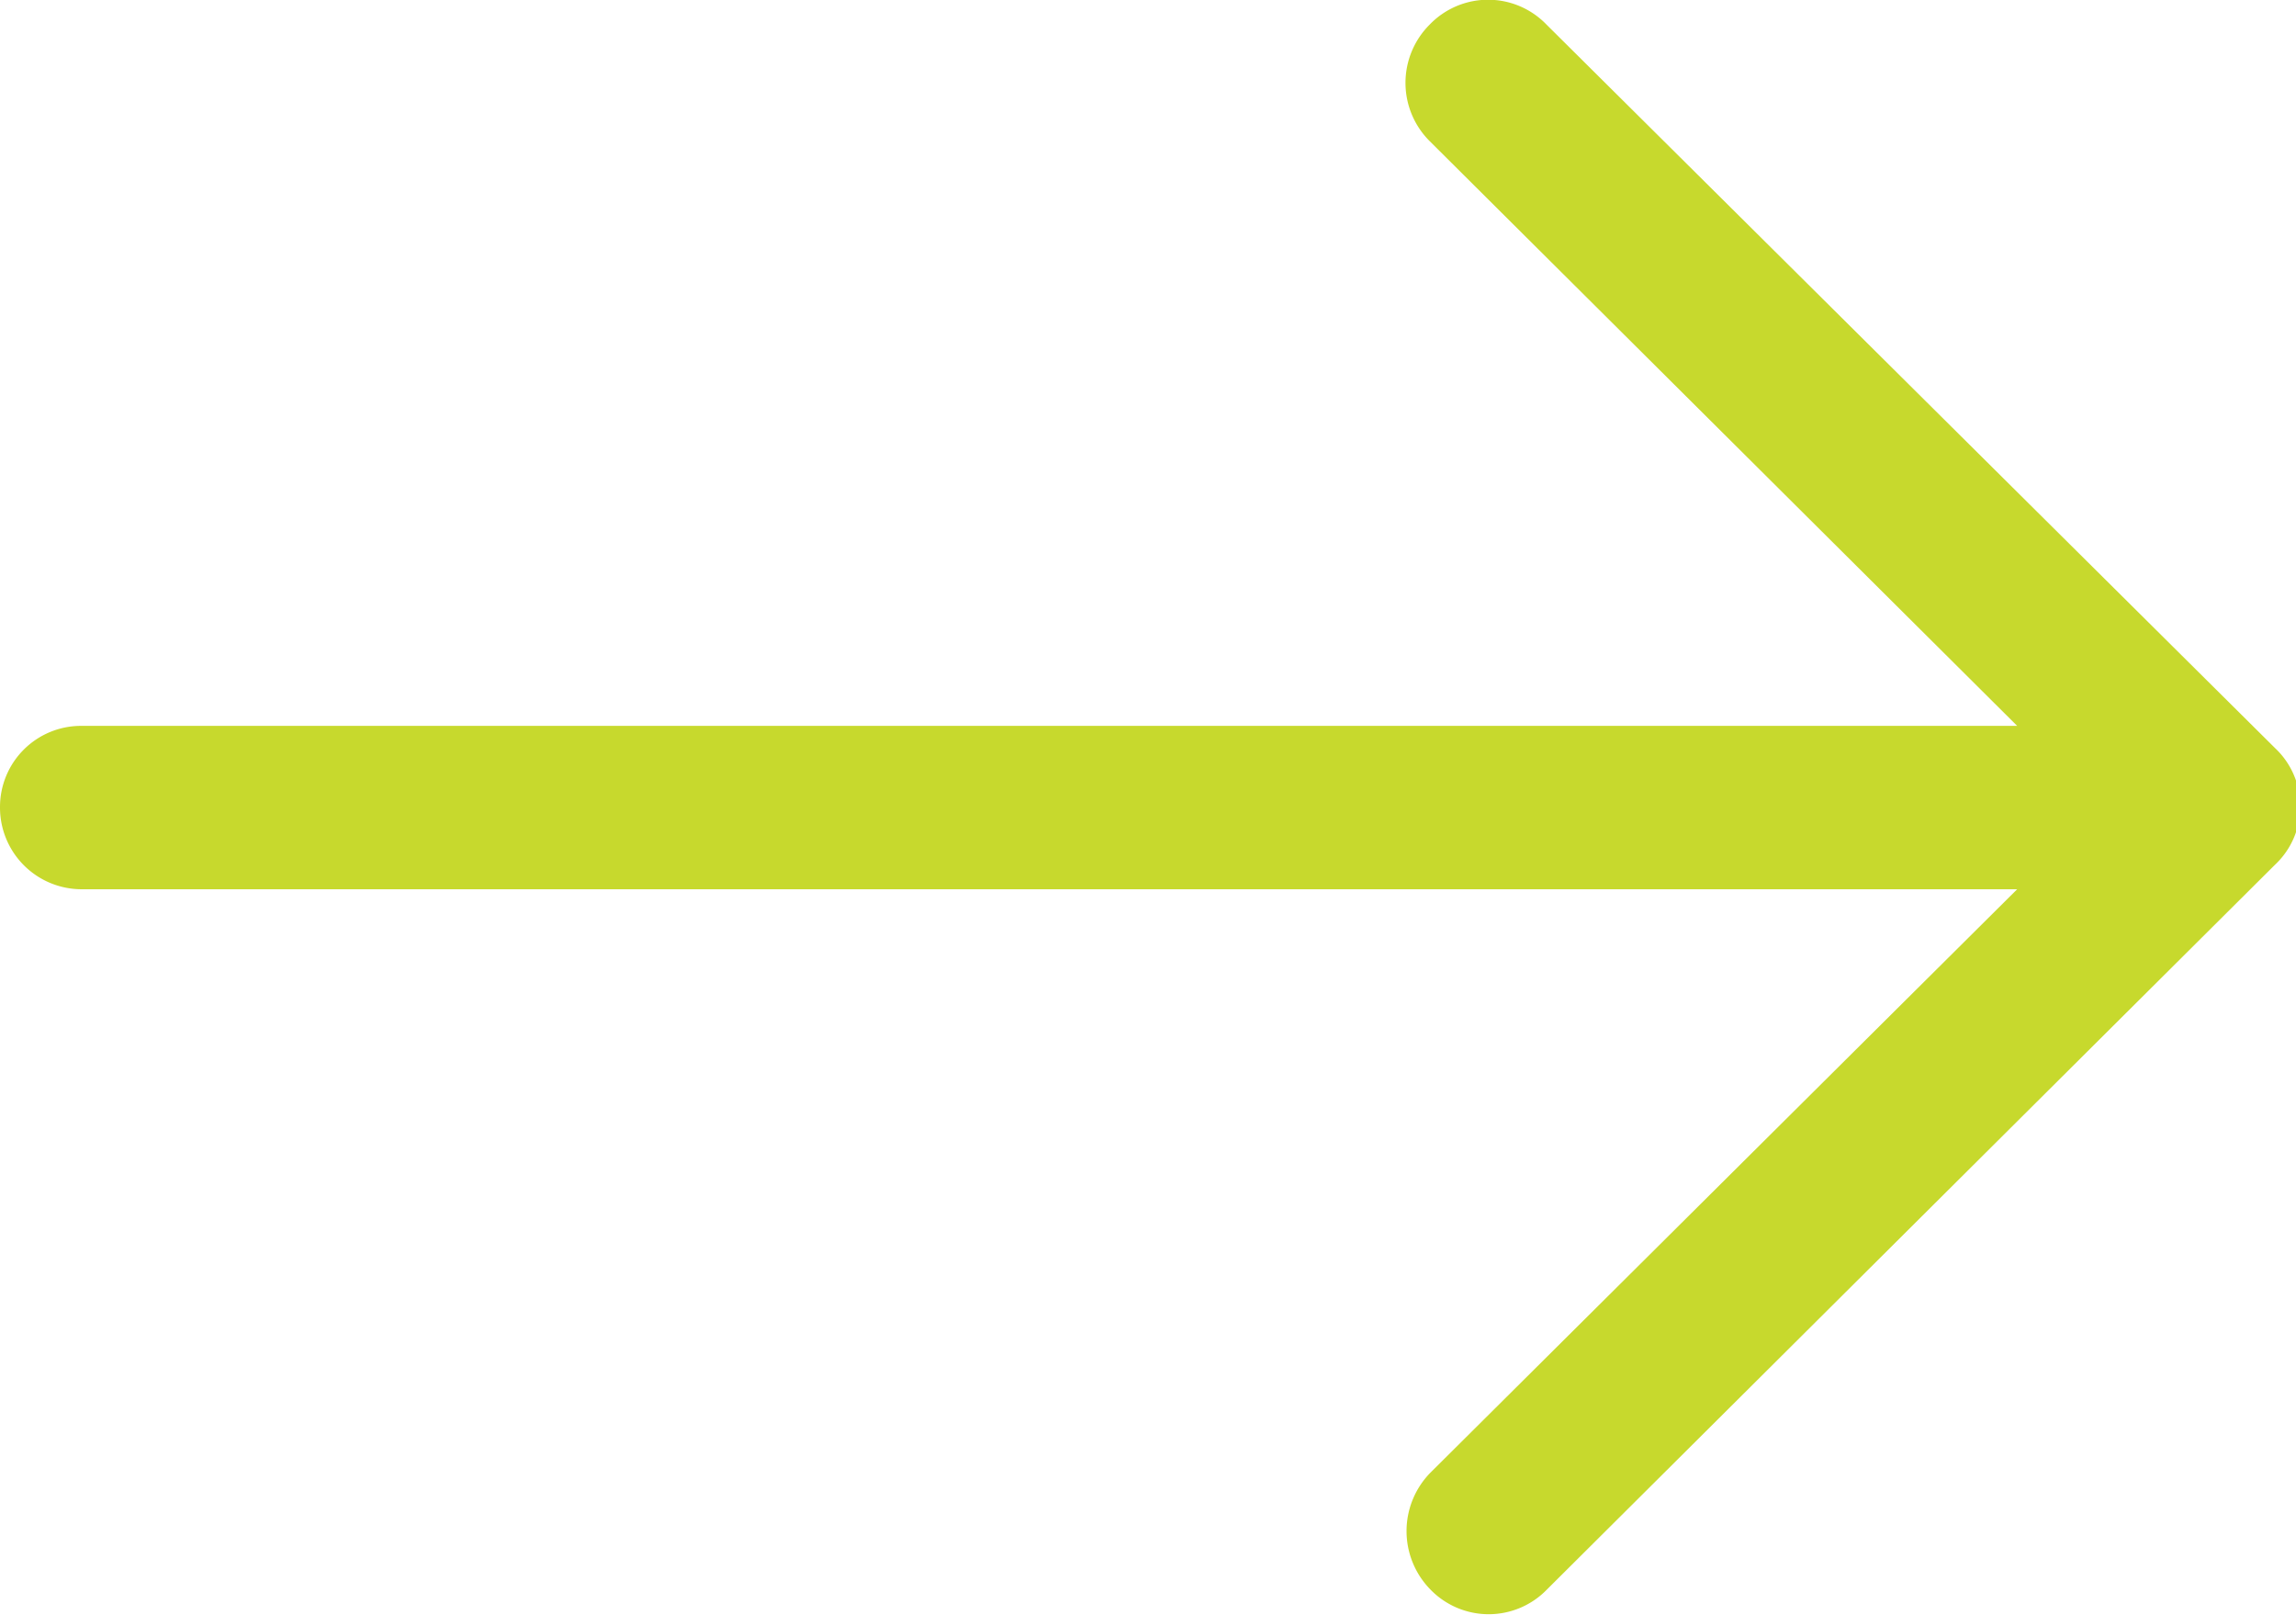 <svg id="Layer_1" data-name="Layer 1" xmlns="http://www.w3.org/2000/svg" viewBox="0 0 39.36 27.68"><defs><style>.cls-1{fill:#c7d92d;}</style></defs><title>Stem Right green1</title><g id="Icons-_-Arrows-_-Stem-Right" data-name="Icons-/-Arrows-/-Stem-Right"><path id="Arrow-with-Stem" class="cls-1" d="M26.51,6.42a1.39,1.39,0,0,0-2,0,1.41,1.41,0,0,0,0,2L34.58,18.44H1.39A1.39,1.39,0,0,0,0,19.83a1.4,1.4,0,0,0,1.39,1.41H34.58l-10.06,10a1.43,1.43,0,0,0,0,2,1.39,1.39,0,0,0,2,0L39,20.82a1.37,1.37,0,0,0,0-2Z" transform="translate(0 -6)"/></g></svg>